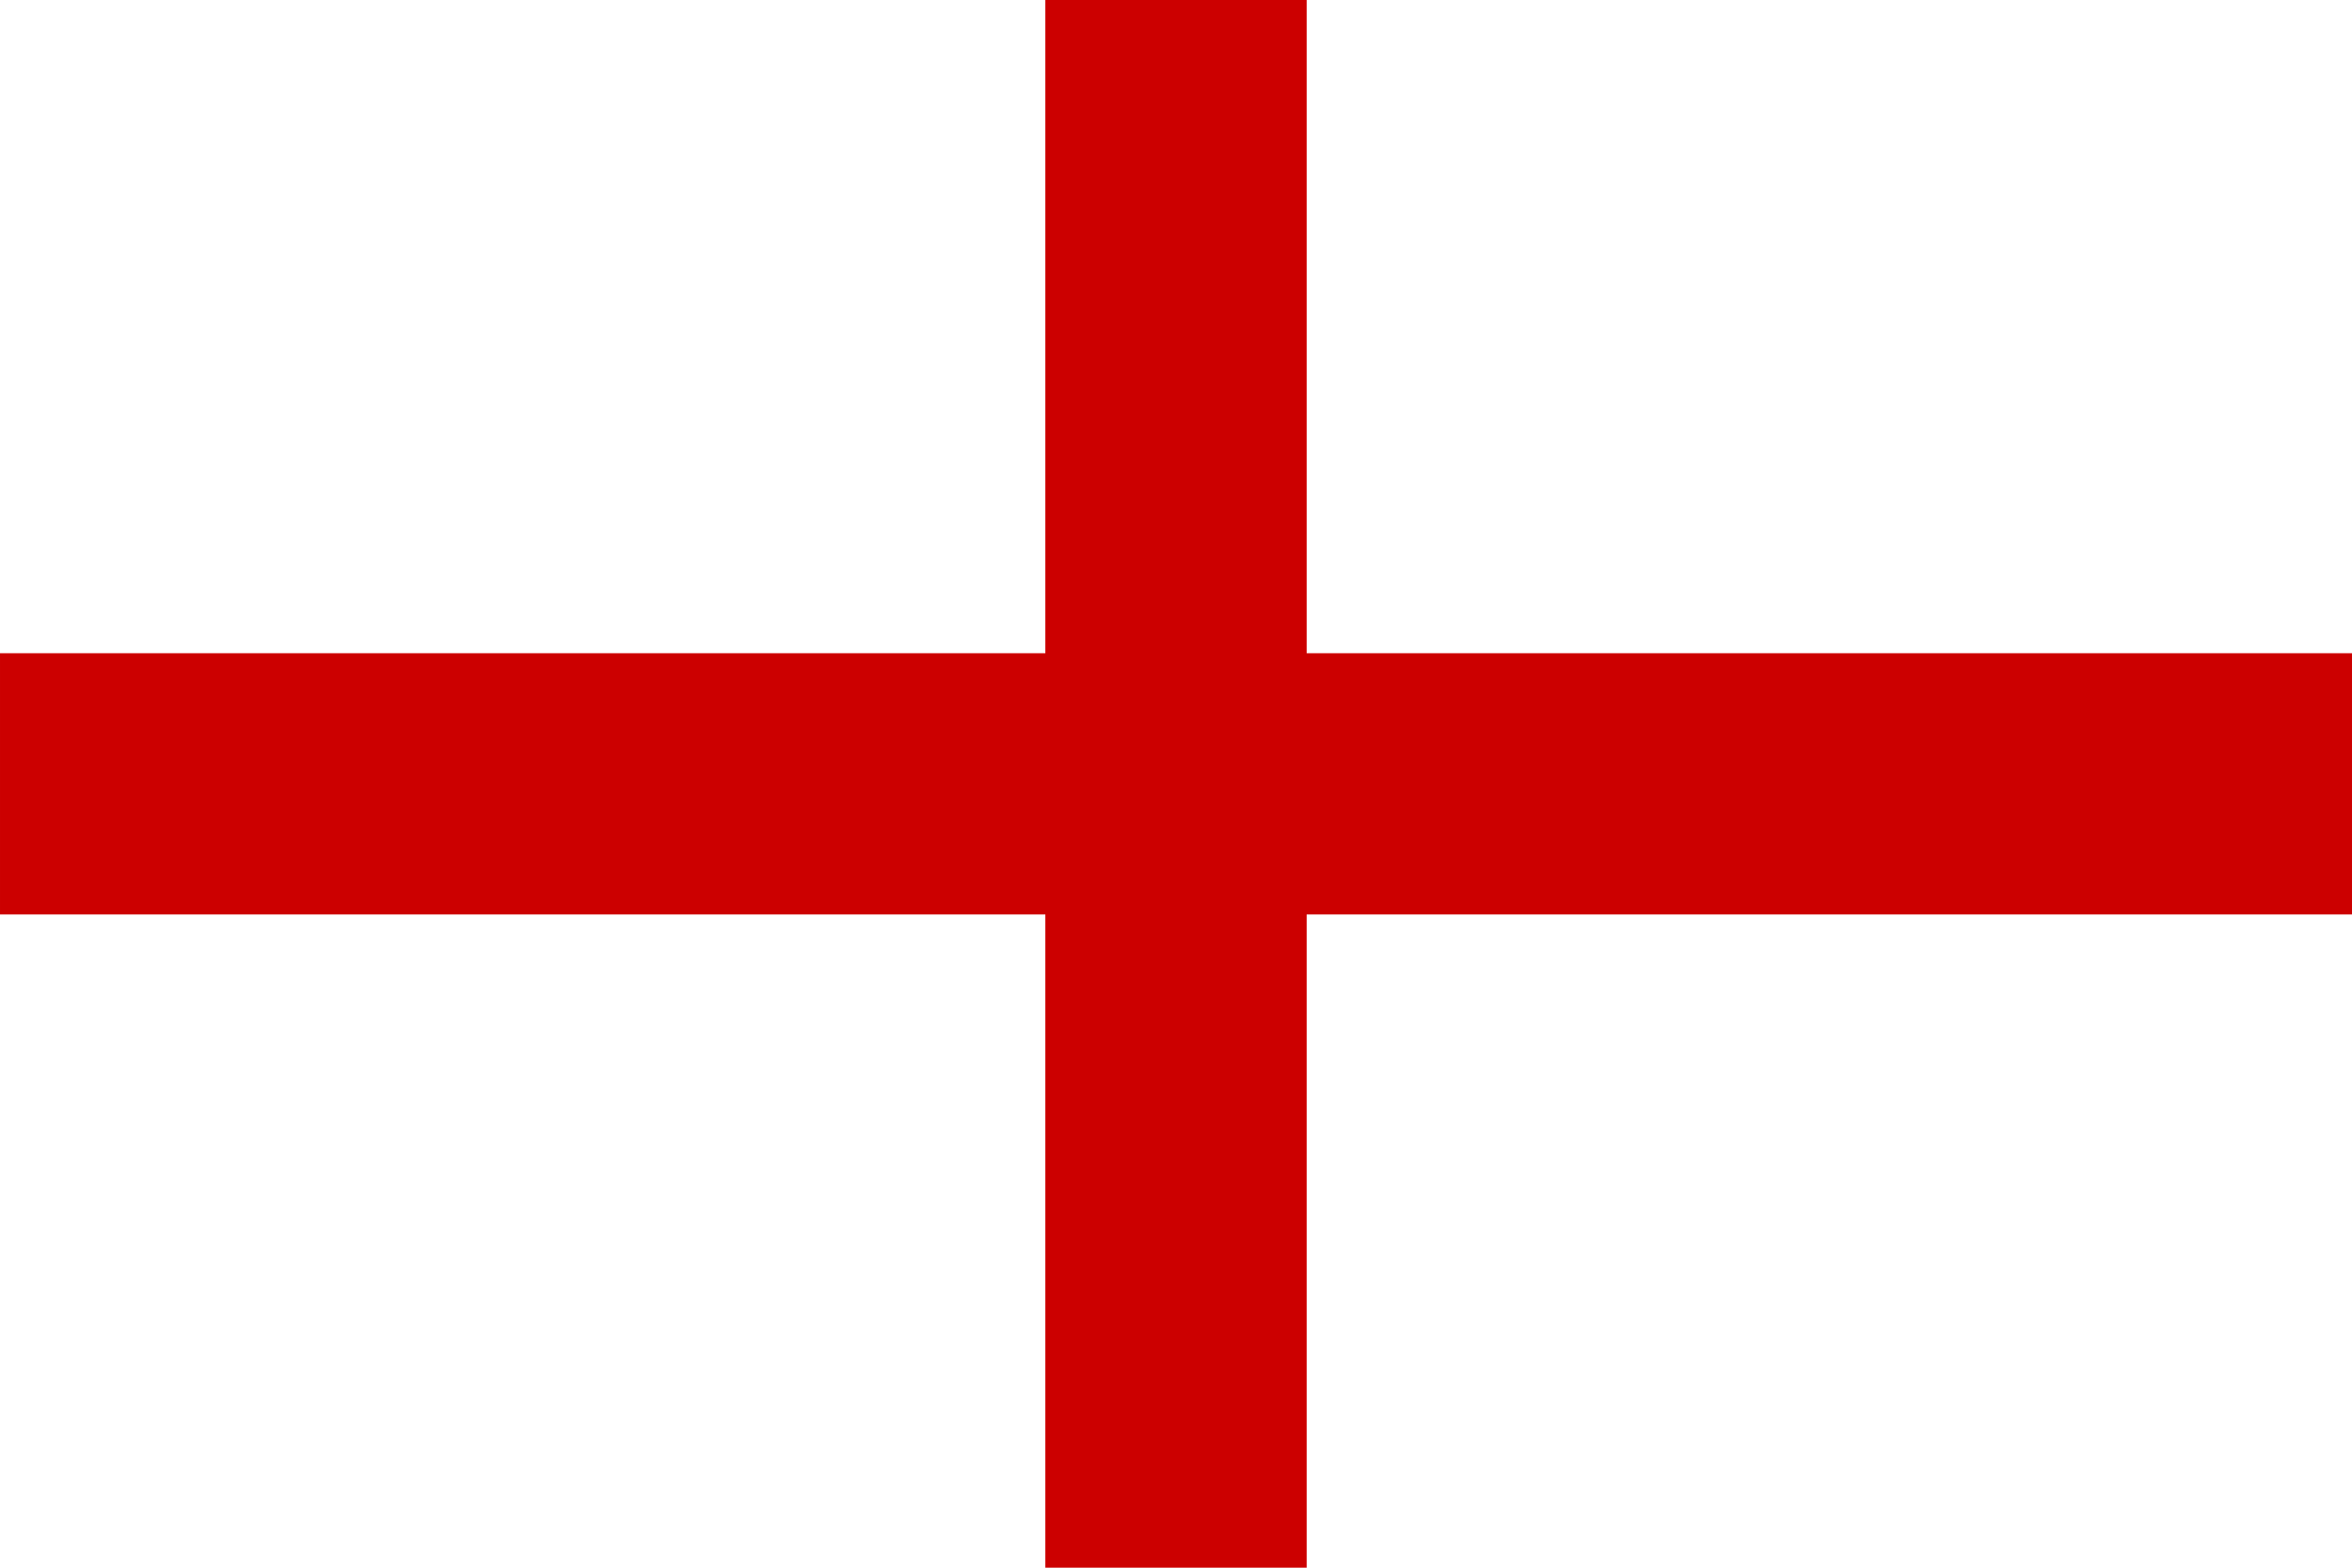 <?xml version="1.0" encoding="UTF-8" standalone="no"?>
<!-- Created with Inkscape (http://www.inkscape.org/) -->

<svg
   xmlns:svg="http://www.w3.org/2000/svg"
   xmlns="http://www.w3.org/2000/svg"
   version="1.0"
   width="360"
   height="240"
   id="svg2883">
  <defs
     id="defs3" />
  <g
     transform="translate(270.721,160.614)"
     id="layer1">
    <rect
       width="360"
       height="240"
       x="-270.721"
       y="-160.614"
       id="rect2816"
       style="fill:#ffffff;fill-opacity:1;fill-rule:evenodd;stroke:none" />
    <path
       d="m -110.721,-160.614 0,100 -160,0 0,40 160,0 0,100 40,0 0,-100 160,0 0,-40 -160,0 0,-100 -40,0 z"
       id="rect3750"
       style="fill:#cc0000;fill-opacity:1;fill-rule:evenodd;stroke:none" />
  </g>
</svg>
